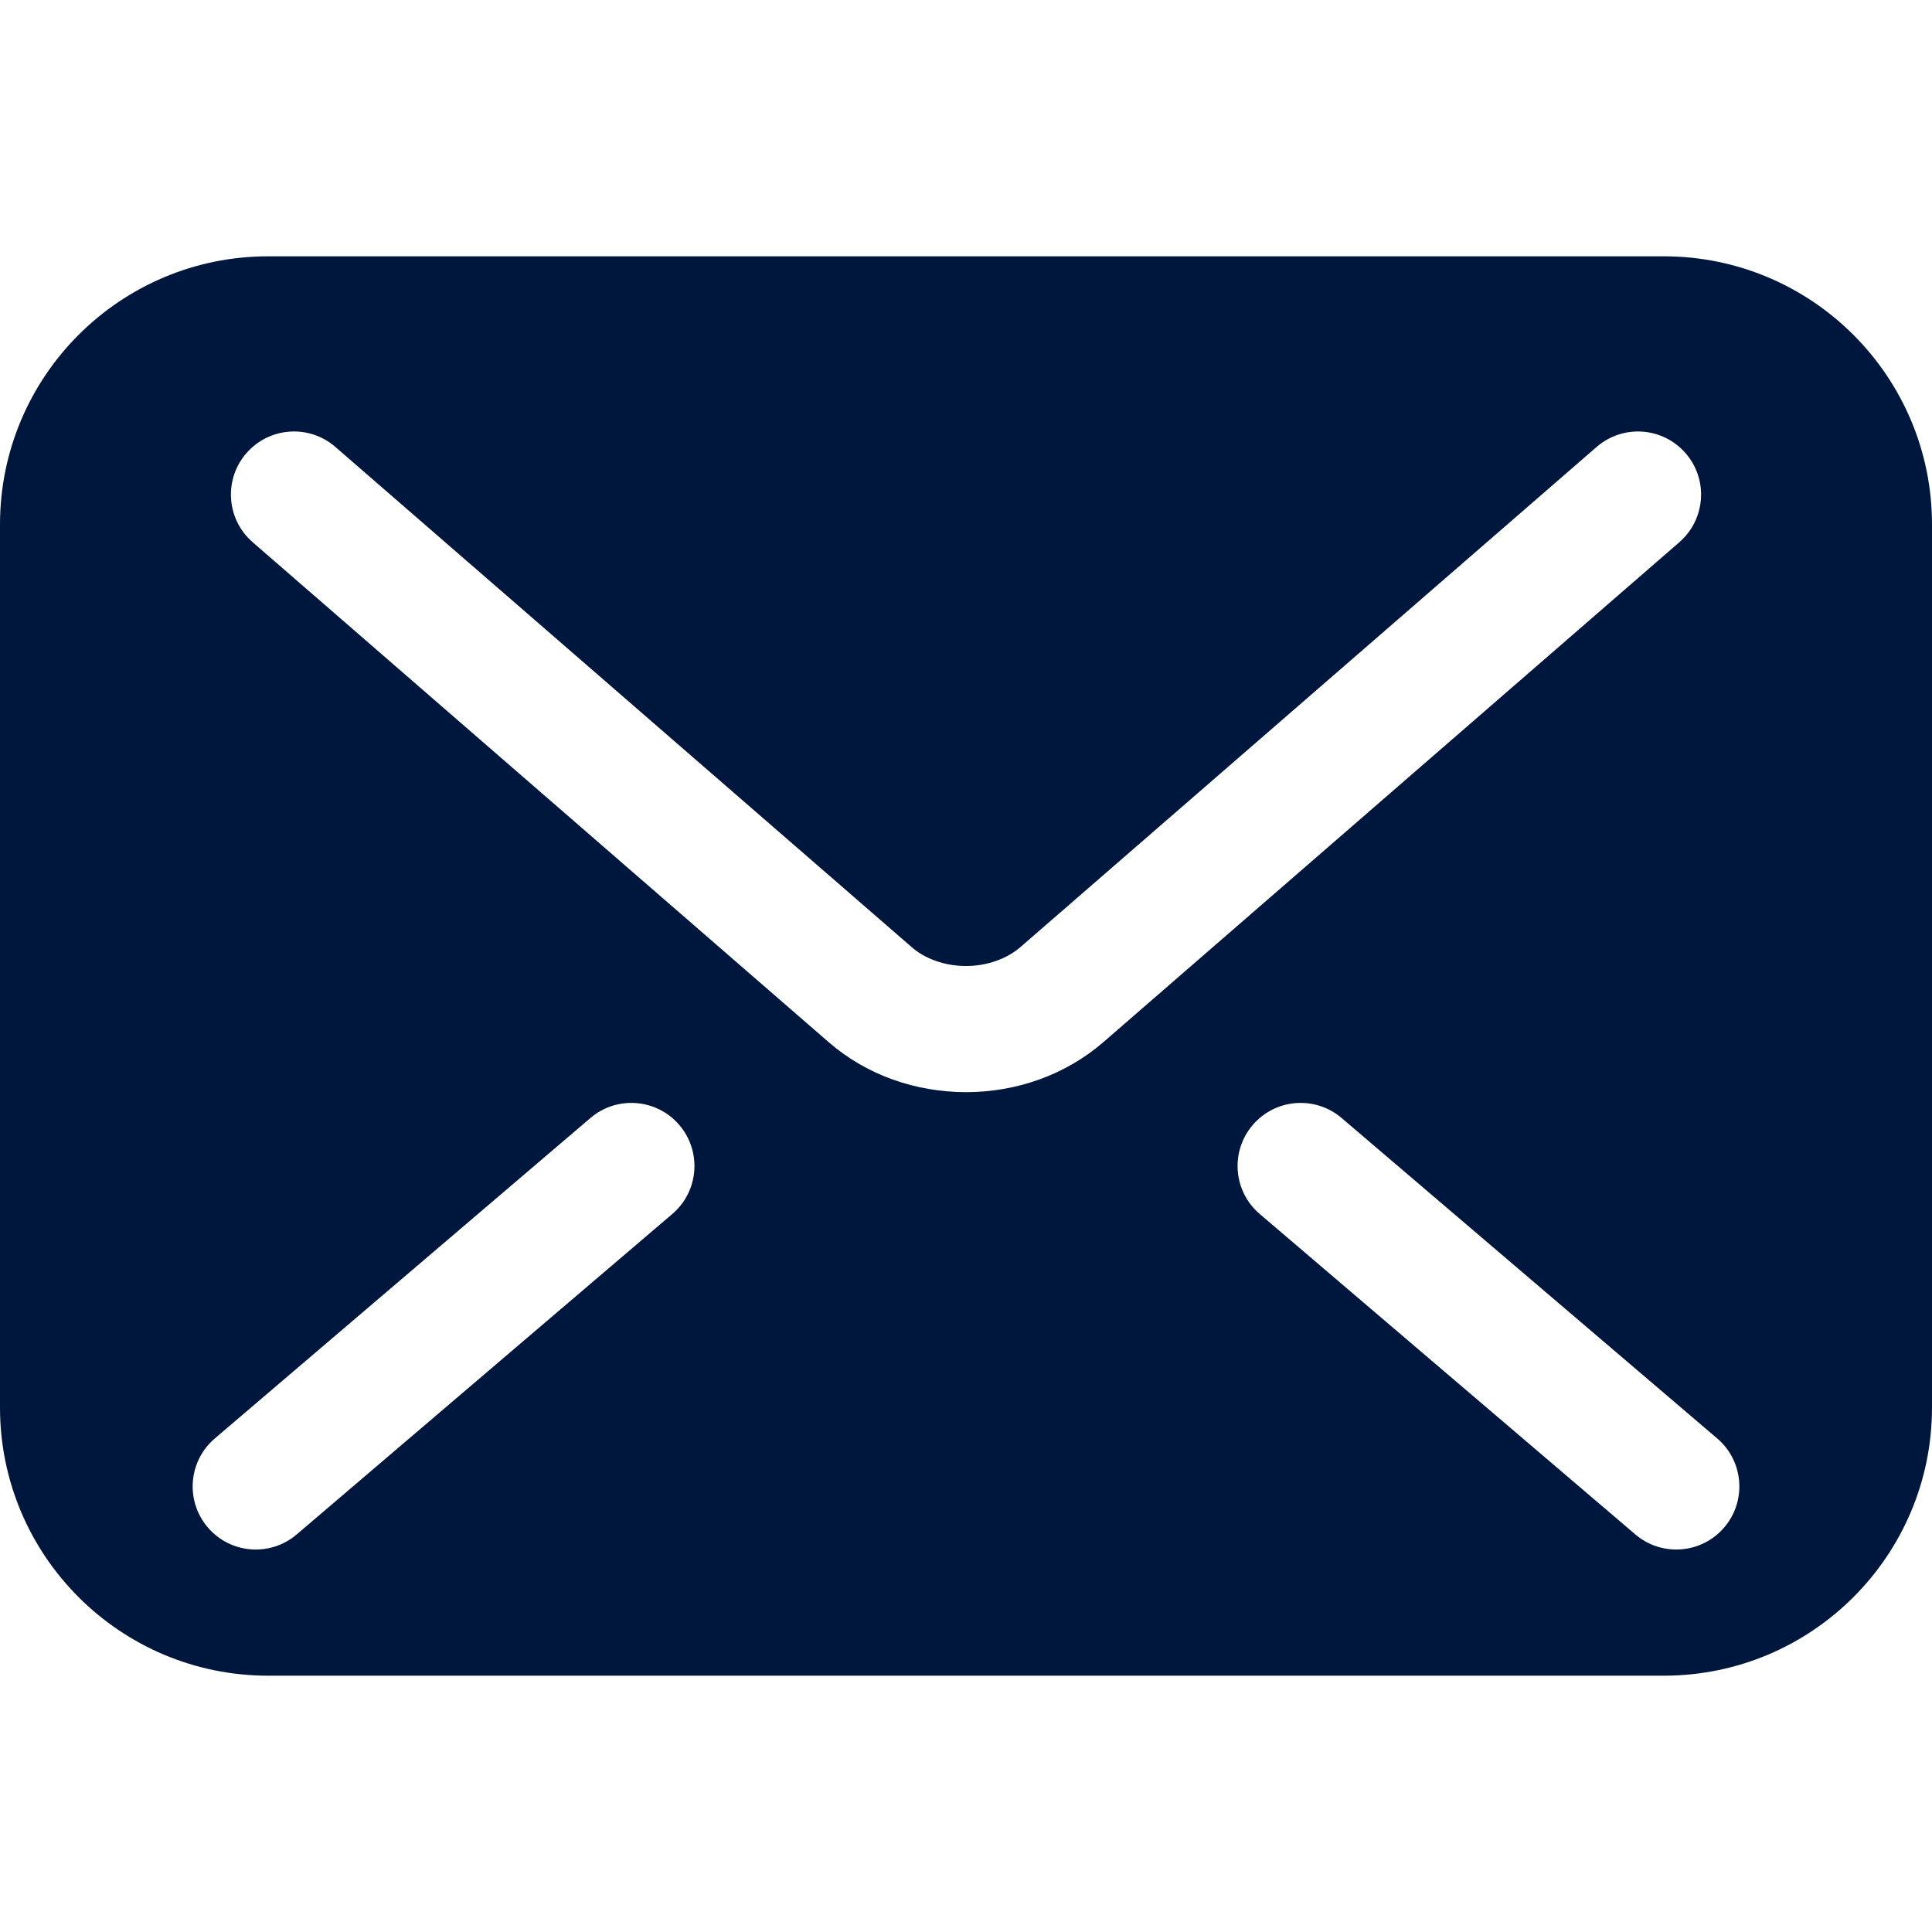 <svg xmlns="http://www.w3.org/2000/svg" xmlns:xlink="http://www.w3.org/1999/xlink" height="64px" width="64px" id="_x32_" viewBox="0 0 512 512" xml:space="preserve" fill="#000000"><g id="SVGRepo_bgCarrier" stroke-width="0"></g><g id="SVGRepo_tracerCarrier" stroke-linecap="round" stroke-linejoin="round"></g><g id="SVGRepo_iconCarrier"> <style type="text/css"> .st0{fill:#00173d;} </style> <g> <path class="st0" d="M440.917,67.925H71.083C31.827,67.925,0,99.752,0,139.008v233.984c0,39.256,31.827,71.083,71.083,71.083 h369.834c39.255,0,71.083-31.827,71.083-71.083V139.008C512,99.752,480.172,67.925,440.917,67.925z M178.166,321.72l-99.54,84.92 c-7.021,5.992-17.576,5.159-23.567-1.869c-5.992-7.021-5.159-17.576,1.87-23.567l99.54-84.92c7.02-5.992,17.574-5.159,23.566,1.87 C186.027,305.174,185.194,315.729,178.166,321.72z M256,289.436c-13.314-0.033-26.22-4.457-36.31-13.183l0.008,0.008l-0.032-0.024 c0.008,0.008,0.017,0.008,0.024,0.016L66.962,143.694c-6.98-6.058-7.723-16.612-1.674-23.583c6.057-6.98,16.612-7.723,23.582-1.674 l152.771,132.592c3.265,2.906,8.645,5.004,14.359,4.971c5.706,0.017,10.995-2.024,14.44-5.028l0.074-0.065l152.615-132.469 c6.971-6.049,17.526-5.306,23.583,1.674c6.048,6.97,5.306,17.525-1.674,23.583l-152.77,132.599 C282.211,284.929,269.322,289.419,256,289.436z M456.948,404.771c-5.992,7.028-16.547,7.861-23.566,1.869l-99.54-84.92 c-7.028-5.992-7.861-16.546-1.869-23.566c5.991-7.029,16.546-7.861,23.566-1.87l99.54,84.92 C462.107,387.195,462.94,397.75,456.948,404.771z"></path> </g> </g></svg>